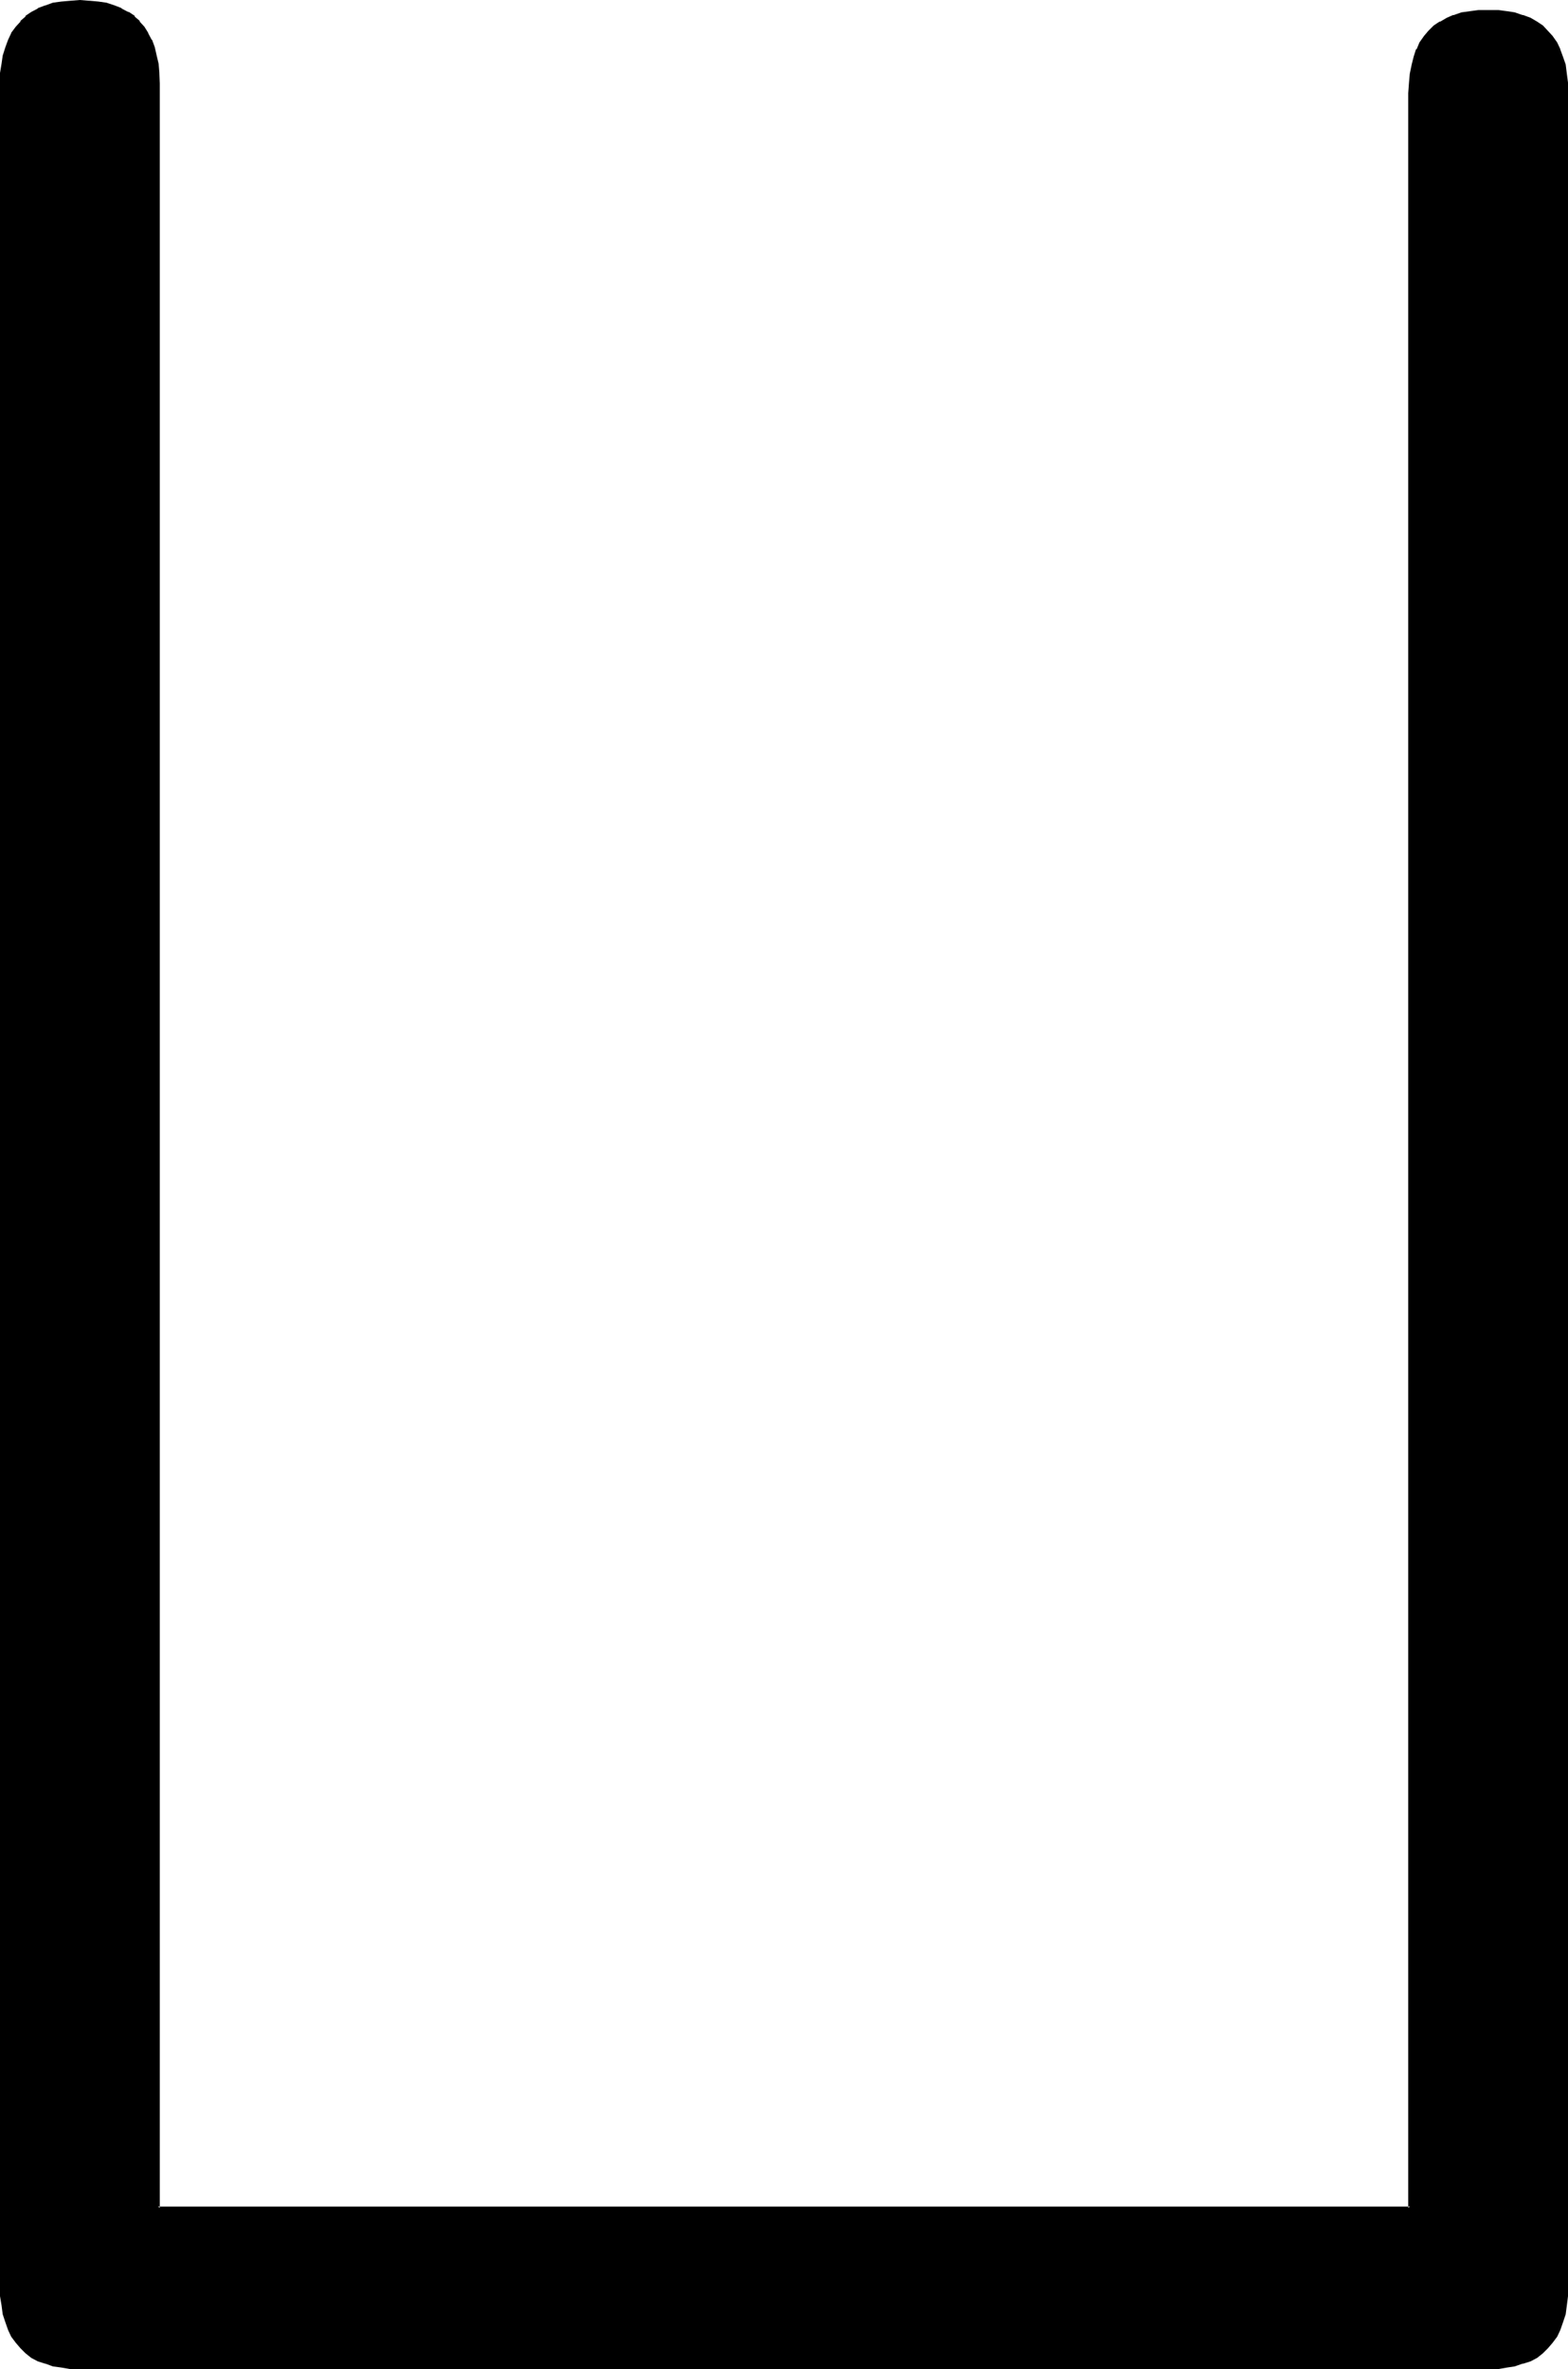 <?xml version="1.0" encoding="UTF-8" standalone="no"?>
<svg
   version="1.0"
   width="103.2mm"
   height="155.88mm"
   id="svg2"
   sodipodi:docname="Masonic C.wmf"
   xmlns:inkscape="http://www.inkscape.org/namespaces/inkscape"
   xmlns:sodipodi="http://sodipodi.sourceforge.net/DTD/sodipodi-0.dtd"
   xmlns="http://www.w3.org/2000/svg"
   xmlns:svg="http://www.w3.org/2000/svg">
  <sodipodi:namedview
     id="namedview2"
     pagecolor="#ffffff"
     bordercolor="#000000"
     borderopacity="0.25"
     inkscape:showpageshadow="2"
     inkscape:pageopacity="0.0"
     inkscape:pagecheckerboard="0"
     inkscape:deskcolor="#d1d1d1"
     inkscape:document-units="mm" />
  <defs
     id="defs1">
    <pattern
       id="WMFhbasepattern"
       patternUnits="userSpaceOnUse"
       width="6"
       height="6"
       x="0"
       y="0" />
  </defs>
  <path
     style="fill:#000000;fill-opacity:1;fill-rule:evenodd;stroke:none"
     d="m 389.76,23.136 v 545.472 l -0.192,2.4 -0.096,2.304 -0.48,2.112 -0.576,2.112 -0.576,1.728 -0.864,1.632 -1.056,1.44 -1.152,1.44 -1.344,1.152 -1.248,1.152 -1.632,0.768 -1.824,0.672 -1.92,0.672 -2.112,0.288 -2.016,0.288 h -2.496 -350.304 -2.4 l -2.112,-0.288 -2.112,-0.288 -1.92,-0.672 -1.728,-0.672 -1.632,-0.768 -1.44,-1.152 -1.344,-1.152 -1.056,-1.44 -1.056,-1.44 -0.768,-1.632 -0.672,-1.728 -0.48,-2.112 -0.48,-2.112 -0.192,-2.304 -0.096,-2.4 V 20.736 l 0.096,-2.4 0.192,-2.304 0.48,-2.208 0.48,-2.016 L 2.304,10.08 3.072,8.256 4.128,6.816 5.184,5.568 6.528,4.224 7.968,3.264 9.6,2.496 l 1.728,-0.864 1.92,-0.48 2.112,-0.48 2.112,-0.096 h 2.4 2.304 l 2.304,0.096 1.92,0.48 1.92,0.48 1.728,0.864 1.632,0.768 1.44,0.96 1.344,1.344 1.152,1.248 0.96,1.44 0.768,1.824 0.864,1.728 0.48,2.016 0.288,2.208 0.288,2.304 v 2.4 528.288 h 311.52 V 23.136 20.544 l 0.384,-2.208 0.288,-2.112 0.48,-1.92 0.864,-2.016 0.576,-1.536 1.152,-1.536 1.152,-1.248 1.248,-1.344 1.44,-0.96 1.632,-0.96 1.632,-0.576 1.92,-0.672 2.112,-0.384 2.304,-0.288 h 2.208 2.496 l 2.016,0.288 2.112,0.384 1.92,0.672 1.824,0.576 1.632,0.96 1.248,0.96 1.344,1.344 1.152,1.248 1.056,1.536 0.864,1.536 0.576,2.016 0.576,1.92 0.48,2.112 0.096,2.208 z"
     id="path1" />
  <path
     style="fill:#000000;fill-opacity:1;fill-rule:evenodd;stroke:none"
     d="m 389.28,23.136 v 545.472 2.4 l -0.288,2.304 -0.384,2.112 -0.48,1.92 -0.768,1.728 h 0.096 l -0.768,1.632 -1.152,1.44 h 0.192 l -1.152,1.344 -1.248,1.248 v -0.096 l -1.536,1.056 h 0.192 l -1.632,0.864 -1.728,0.672 -1.92,0.48 -2.016,0.48 -2.208,0.096 h 0.192 l -2.496,0.192 H 19.872 l -2.4,-0.192 h 0.192 l -2.304,-0.096 -2.112,-0.48 -1.728,-0.48 -1.824,-0.672 -1.536,-0.864 h 0.096 l -1.44,-1.056 v 0.096 l -1.248,-1.248 -1.152,-1.344 -0.96,-1.44 -0.864,-1.632 -0.576,-1.728 -0.48,-1.92 -0.384,-2.112 -0.288,-2.304 v -2.4 -547.872 -2.4 L 1.152,16.032 1.536,13.92 2.016,12 2.592,10.08 v 0.096 L 3.456,8.448 V 8.64 L 4.416,7.2 5.568,5.664 V 5.856 L 6.816,4.608 8.256,3.552 H 8.16 L 9.696,2.784 11.52,2.112 13.248,1.536 15.36,1.152 17.664,0.864 h -0.192 2.4 2.304 l 2.304,0.288 1.92,0.384 1.92,0.576 h -0.192 l 1.824,0.672 1.632,0.768 1.44,1.056 1.152,1.248 V 5.664 l 1.056,1.536 0.96,1.44 V 8.448 l 0.864,1.728 V 10.08 l 0.672,1.92 0.576,1.92 0.384,2.112 0.288,2.304 v 2.4 528.672 H 351.168 V 23.136 20.544 20.736 l 0.288,-2.4 0.288,-2.112 0.672,-1.92 0.672,-1.824 0.672,-1.632 1.056,-1.44 h -0.096 l 1.056,-1.248 1.344,-1.152 1.44,-0.96 1.632,-0.96 v 0.096 l 1.632,-0.768 1.92,-0.48 1.92,-0.48 2.304,-0.192 2.208,-0.192 2.496,0.192 h -0.192 l 2.208,0.192 2.016,0.48 1.92,0.48 1.728,0.768 V 5.088 l 1.632,0.96 h -0.192 l 1.536,0.96 1.248,1.152 1.152,1.248 h -0.192 l 1.152,1.44 0.768,1.632 h -0.096 l 0.768,1.824 0.48,1.92 0.384,2.112 0.288,2.4 v -0.192 2.592 h 0.768 v -2.592 l -0.288,-2.208 -0.288,-2.304 -0.672,-1.92 -0.672,-1.824 v -0.096 l -0.768,-1.632 -1.152,-1.632 -1.152,-1.248 -1.248,-1.344 -1.44,-0.96 -1.632,-0.96 -1.824,-0.672 H 378.72 L 376.8,3.072 374.88,2.784 372.672,2.496 h -2.496 -2.208 -0.192 l -2.112,0.288 -2.112,0.288 -1.92,0.672 h -0.192 l -1.536,0.672 -1.632,0.96 h -0.192 l -1.44,0.96 -1.344,1.344 -1.056,1.248 -1.152,1.632 -0.672,1.632 -0.192,0.096 -0.576,1.824 -0.48,1.92 -0.48,2.304 -0.192,2.208 -0.192,2.592 v 525.888 l 0.48,-0.288 H 39.264 l 0.48,0.288 V 20.736 l -0.096,-2.4 V 18.144 L 39.456,15.84 38.976,13.824 38.496,11.712 37.824,9.888 H 37.728 L 36.864,8.256 V 8.16 L 35.904,6.624 34.752,5.376 V 5.184 L 33.504,4.128 V 3.936 l -1.44,-0.96 H 31.872 L 30.24,2.112 V 2.016 L 28.512,1.344 26.496,0.672 24.48,0.384 22.368,0.192 H 22.176 L 19.872,0 17.472,0.192 15.264,0.384 13.152,0.672 11.328,1.344 H 11.232 L 9.408,2.016 V 2.112 L 7.776,2.976 6.336,3.936 V 4.128 L 5.088,5.184 V 5.376 L 3.936,6.624 2.784,8.16 V 8.256 L 2.016,9.888 1.344,11.712 0.672,13.824 0.384,15.84 0,18.144 v 0.192 2.4 547.872 2.4 l 0.384,2.304 0.288,2.208 0.672,2.016 0.672,1.92 0.768,1.632 1.152,1.536 1.152,1.344 1.248,1.248 1.44,1.152 1.632,0.864 1.824,0.576 h 0.096 l 1.824,0.672 2.112,0.288 2.208,0.384 h 2.4 350.304 2.496 l 2.208,-0.384 1.92,-0.288 1.92,-0.672 h 0.192 l 1.824,-0.576 1.632,-0.864 1.44,-1.152 1.248,-1.248 1.152,-1.344 1.152,-1.536 0.768,-1.632 0.672,-1.92 0.672,-2.016 0.288,-2.208 0.288,-2.304 v -2.4 -545.472 z"
     id="path2" />
</svg>

